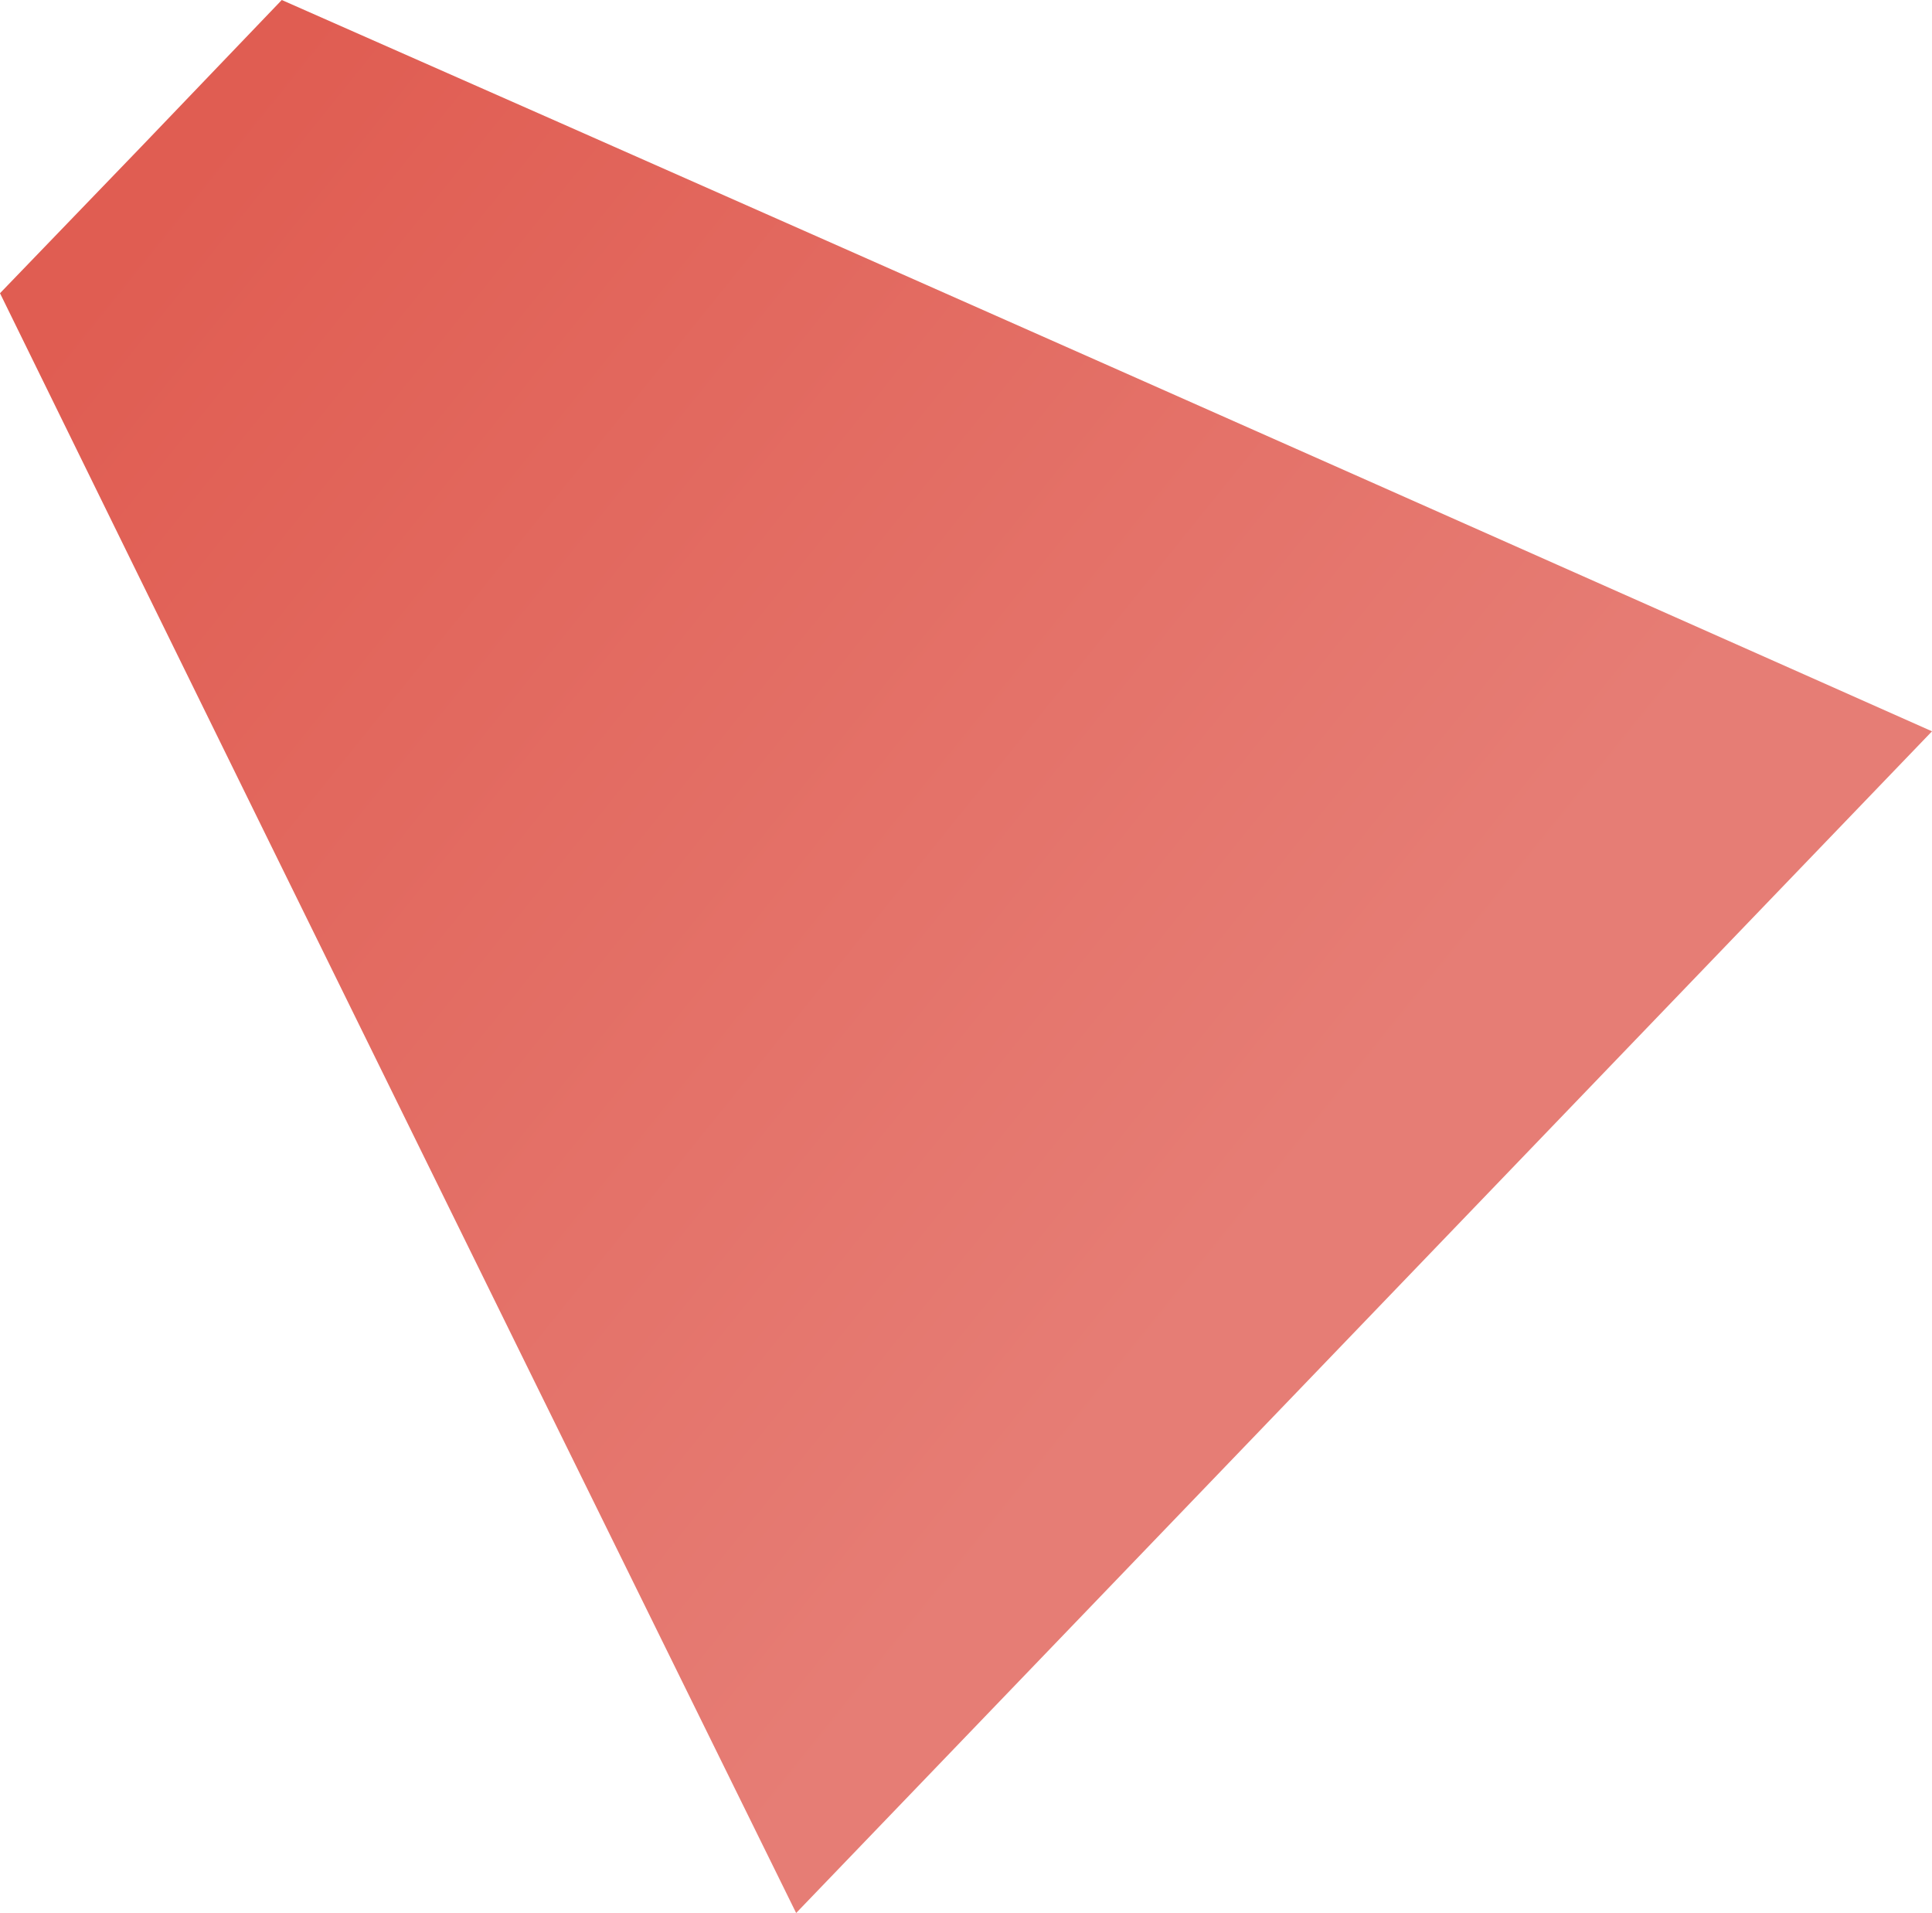 <?xml version="1.0" encoding="utf-8"?>
<!-- Generator: Adobe Illustrator 24.3.0, SVG Export Plug-In . SVG Version: 6.00 Build 0)  -->
<svg version="1.1" id="Tryb_izolacji" xmlns="http://www.w3.org/2000/svg" xmlns:xlink="http://www.w3.org/1999/xlink" x="0px"
	 y="0px" viewBox="0 0 220.1 217.9" style="enable-background:new 0 0 220.1 217.9;" xml:space="preserve">
<style type="text/css">
	.st0{fill:url(#SVGID_1_);}
</style>
<linearGradient id="SVGID_1_" gradientUnits="userSpaceOnUse" x1="10.072" y1="809.567" x2="145.512" y2="918.637" gradientTransform="matrix(1 0 0 1 0 -776)">
	<stop  offset="1.248265e-07" style="stop-color:#E05D52"/>
	<stop  offset="0.98" style="stop-color:#E67D75"/>
</linearGradient>
<path class="st0" d="M32.1,0l-16,16.7L0,33.4c39.3,80.2,90.7,184.5,90.7,184.5l64.7-67.3l64.7-67.3C220.1,83.3,113.8,36,32.1,0z"/>
</svg>

